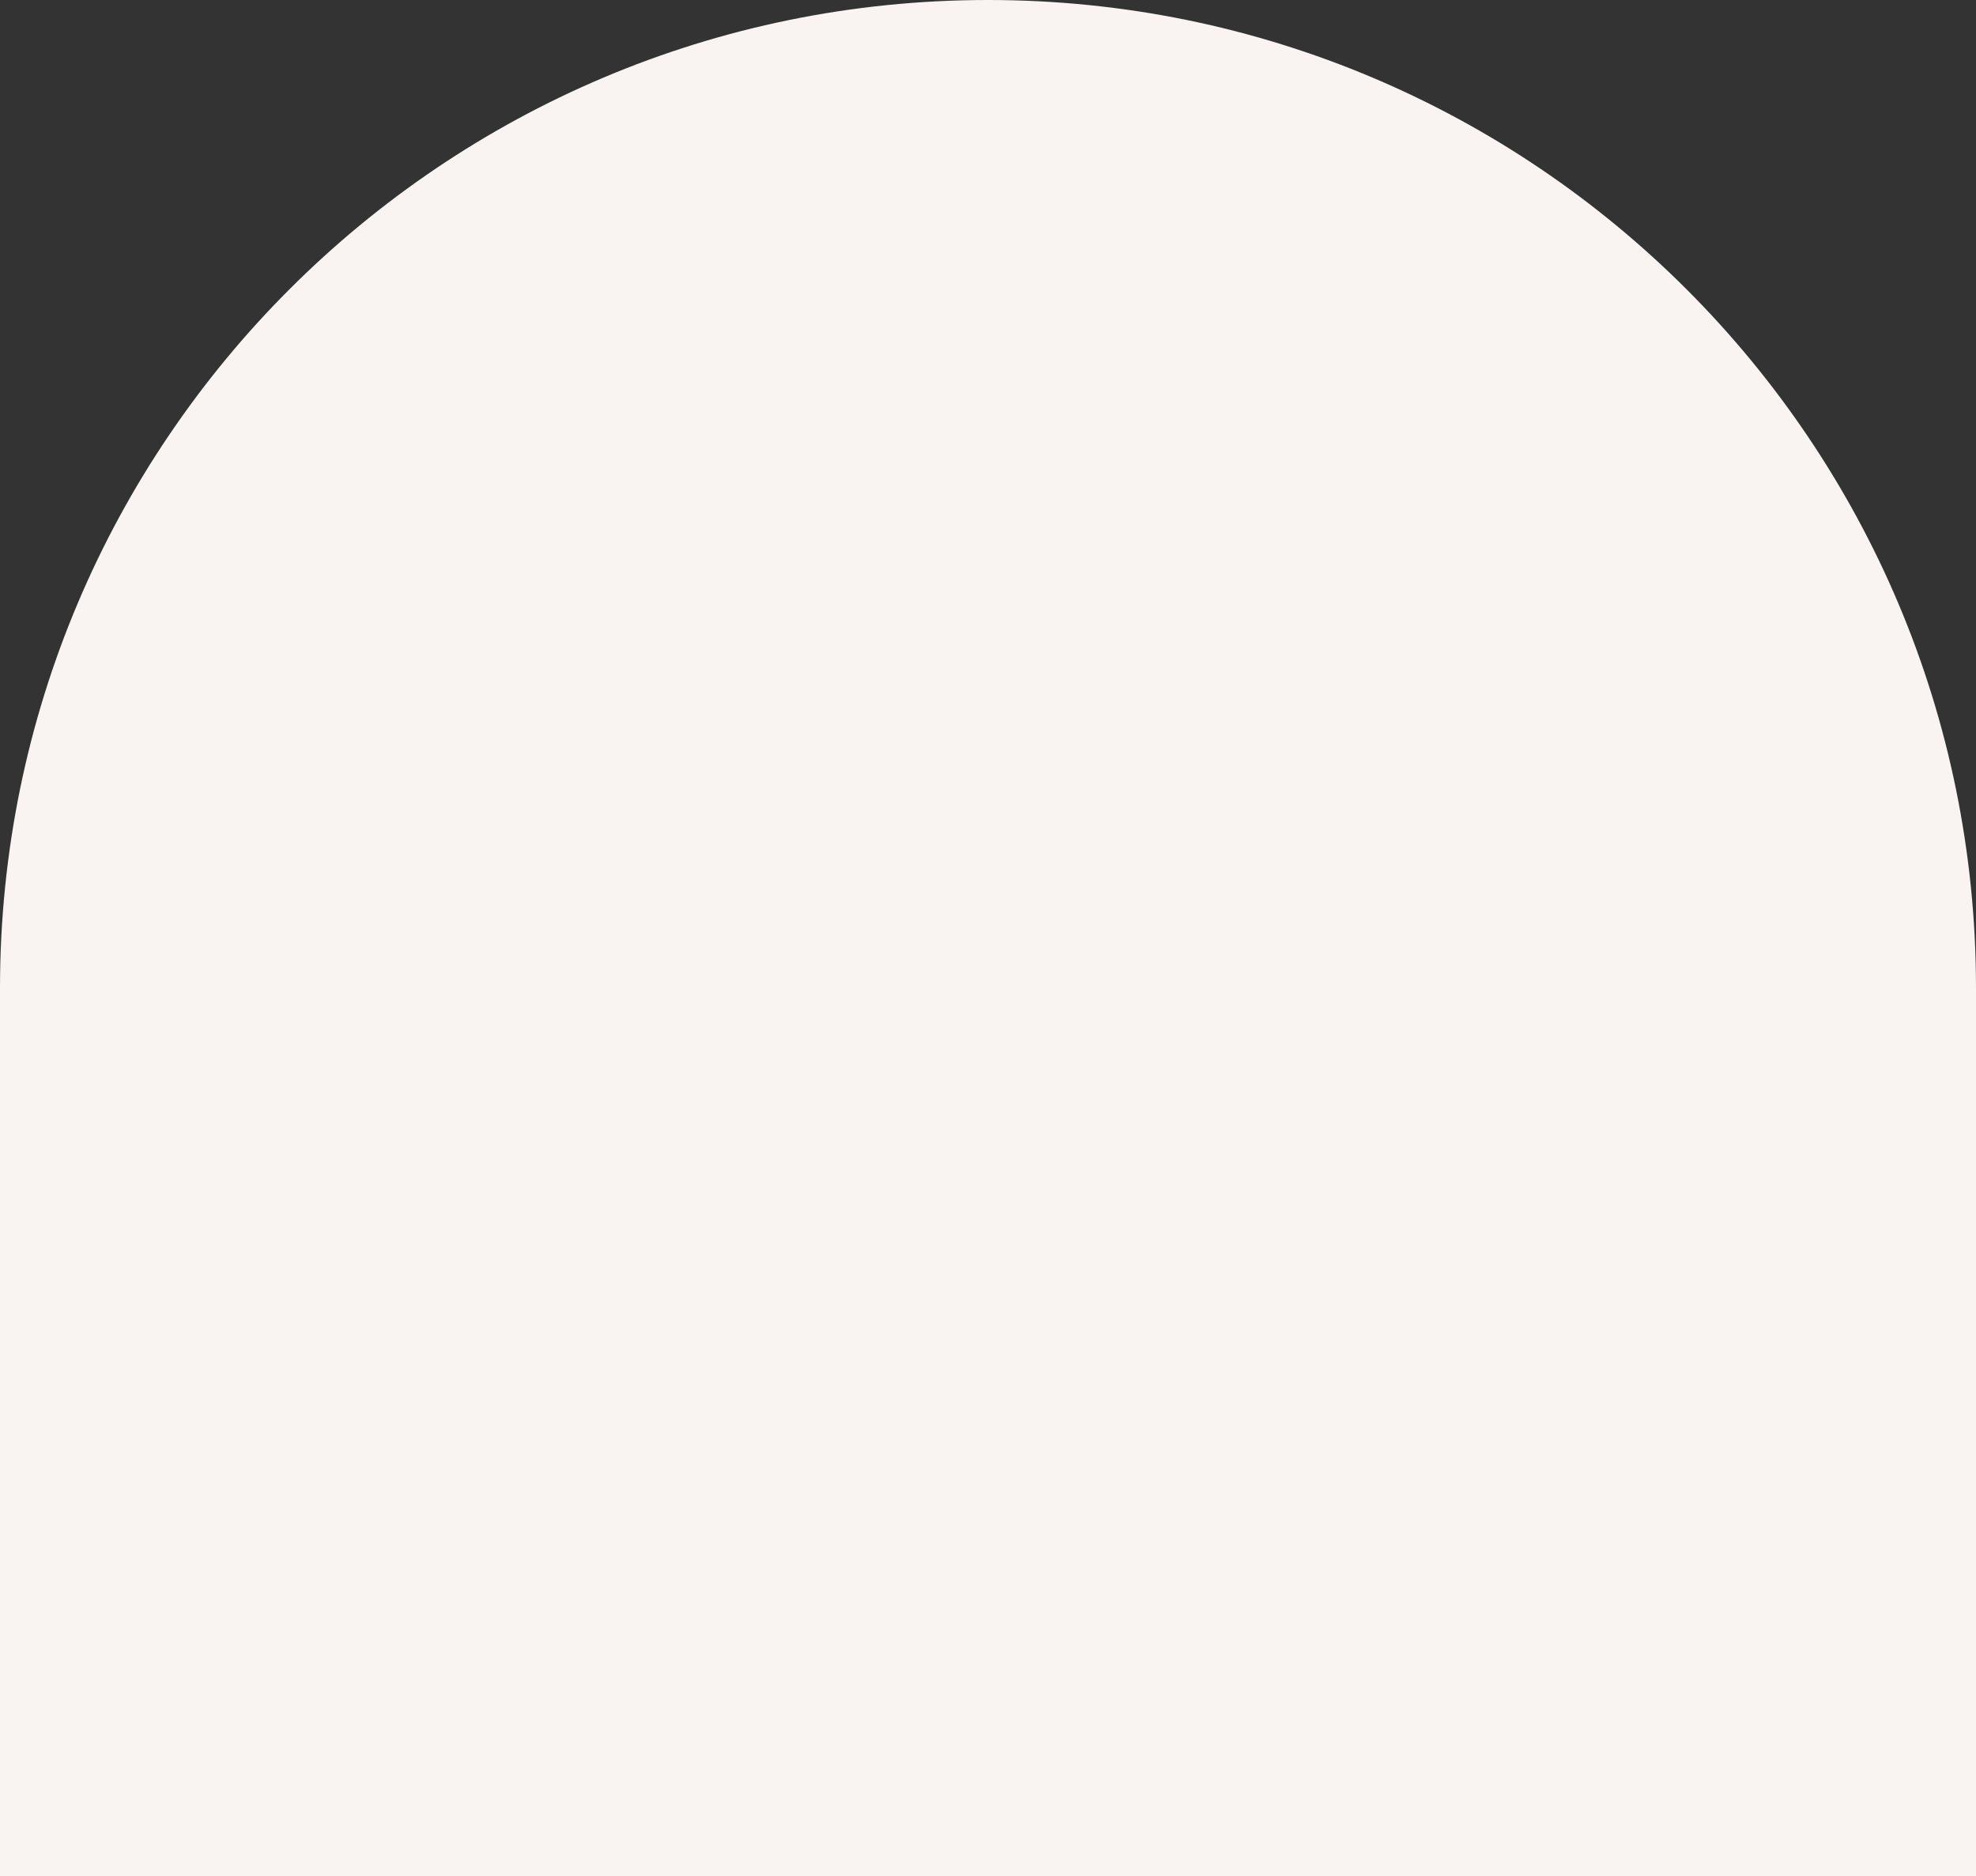 <?xml version="1.0" encoding="utf-8"?>
<!-- Generator: Adobe Illustrator 19.0.0, SVG Export Plug-In . SVG Version: 6.00 Build 0)  -->
<svg version="1.1" id="Layer_1" xmlns="http://www.w3.org/2000/svg" xmlns:xlink="http://www.w3.org/1999/xlink" x="0px" y="0px"
	 width="790px" height="750px" viewBox="0 0 790 750" enable-background="new 0 0 790 750" xml:space="preserve">
<rect x="0" y="0" width="790" height="750" fill="#333333" stroke="none"/>
<linearGradient id="XMLID_3_" gradientUnits="userSpaceOnUse" x1="0" y1="375" x2="790" y2="375">
	<stop  offset="0" style="stop-color:#f9f3f1"/>
	<stop  offset="1" style="stop-color:#f9f3f1"/>
</linearGradient>
<path id="XMLID_2_" fill="url(#XMLID_3_)" d="M0,395C0,176.8,176.8,0,395,0s395,176.8,395,395v355H0V395z"/>
</svg>
